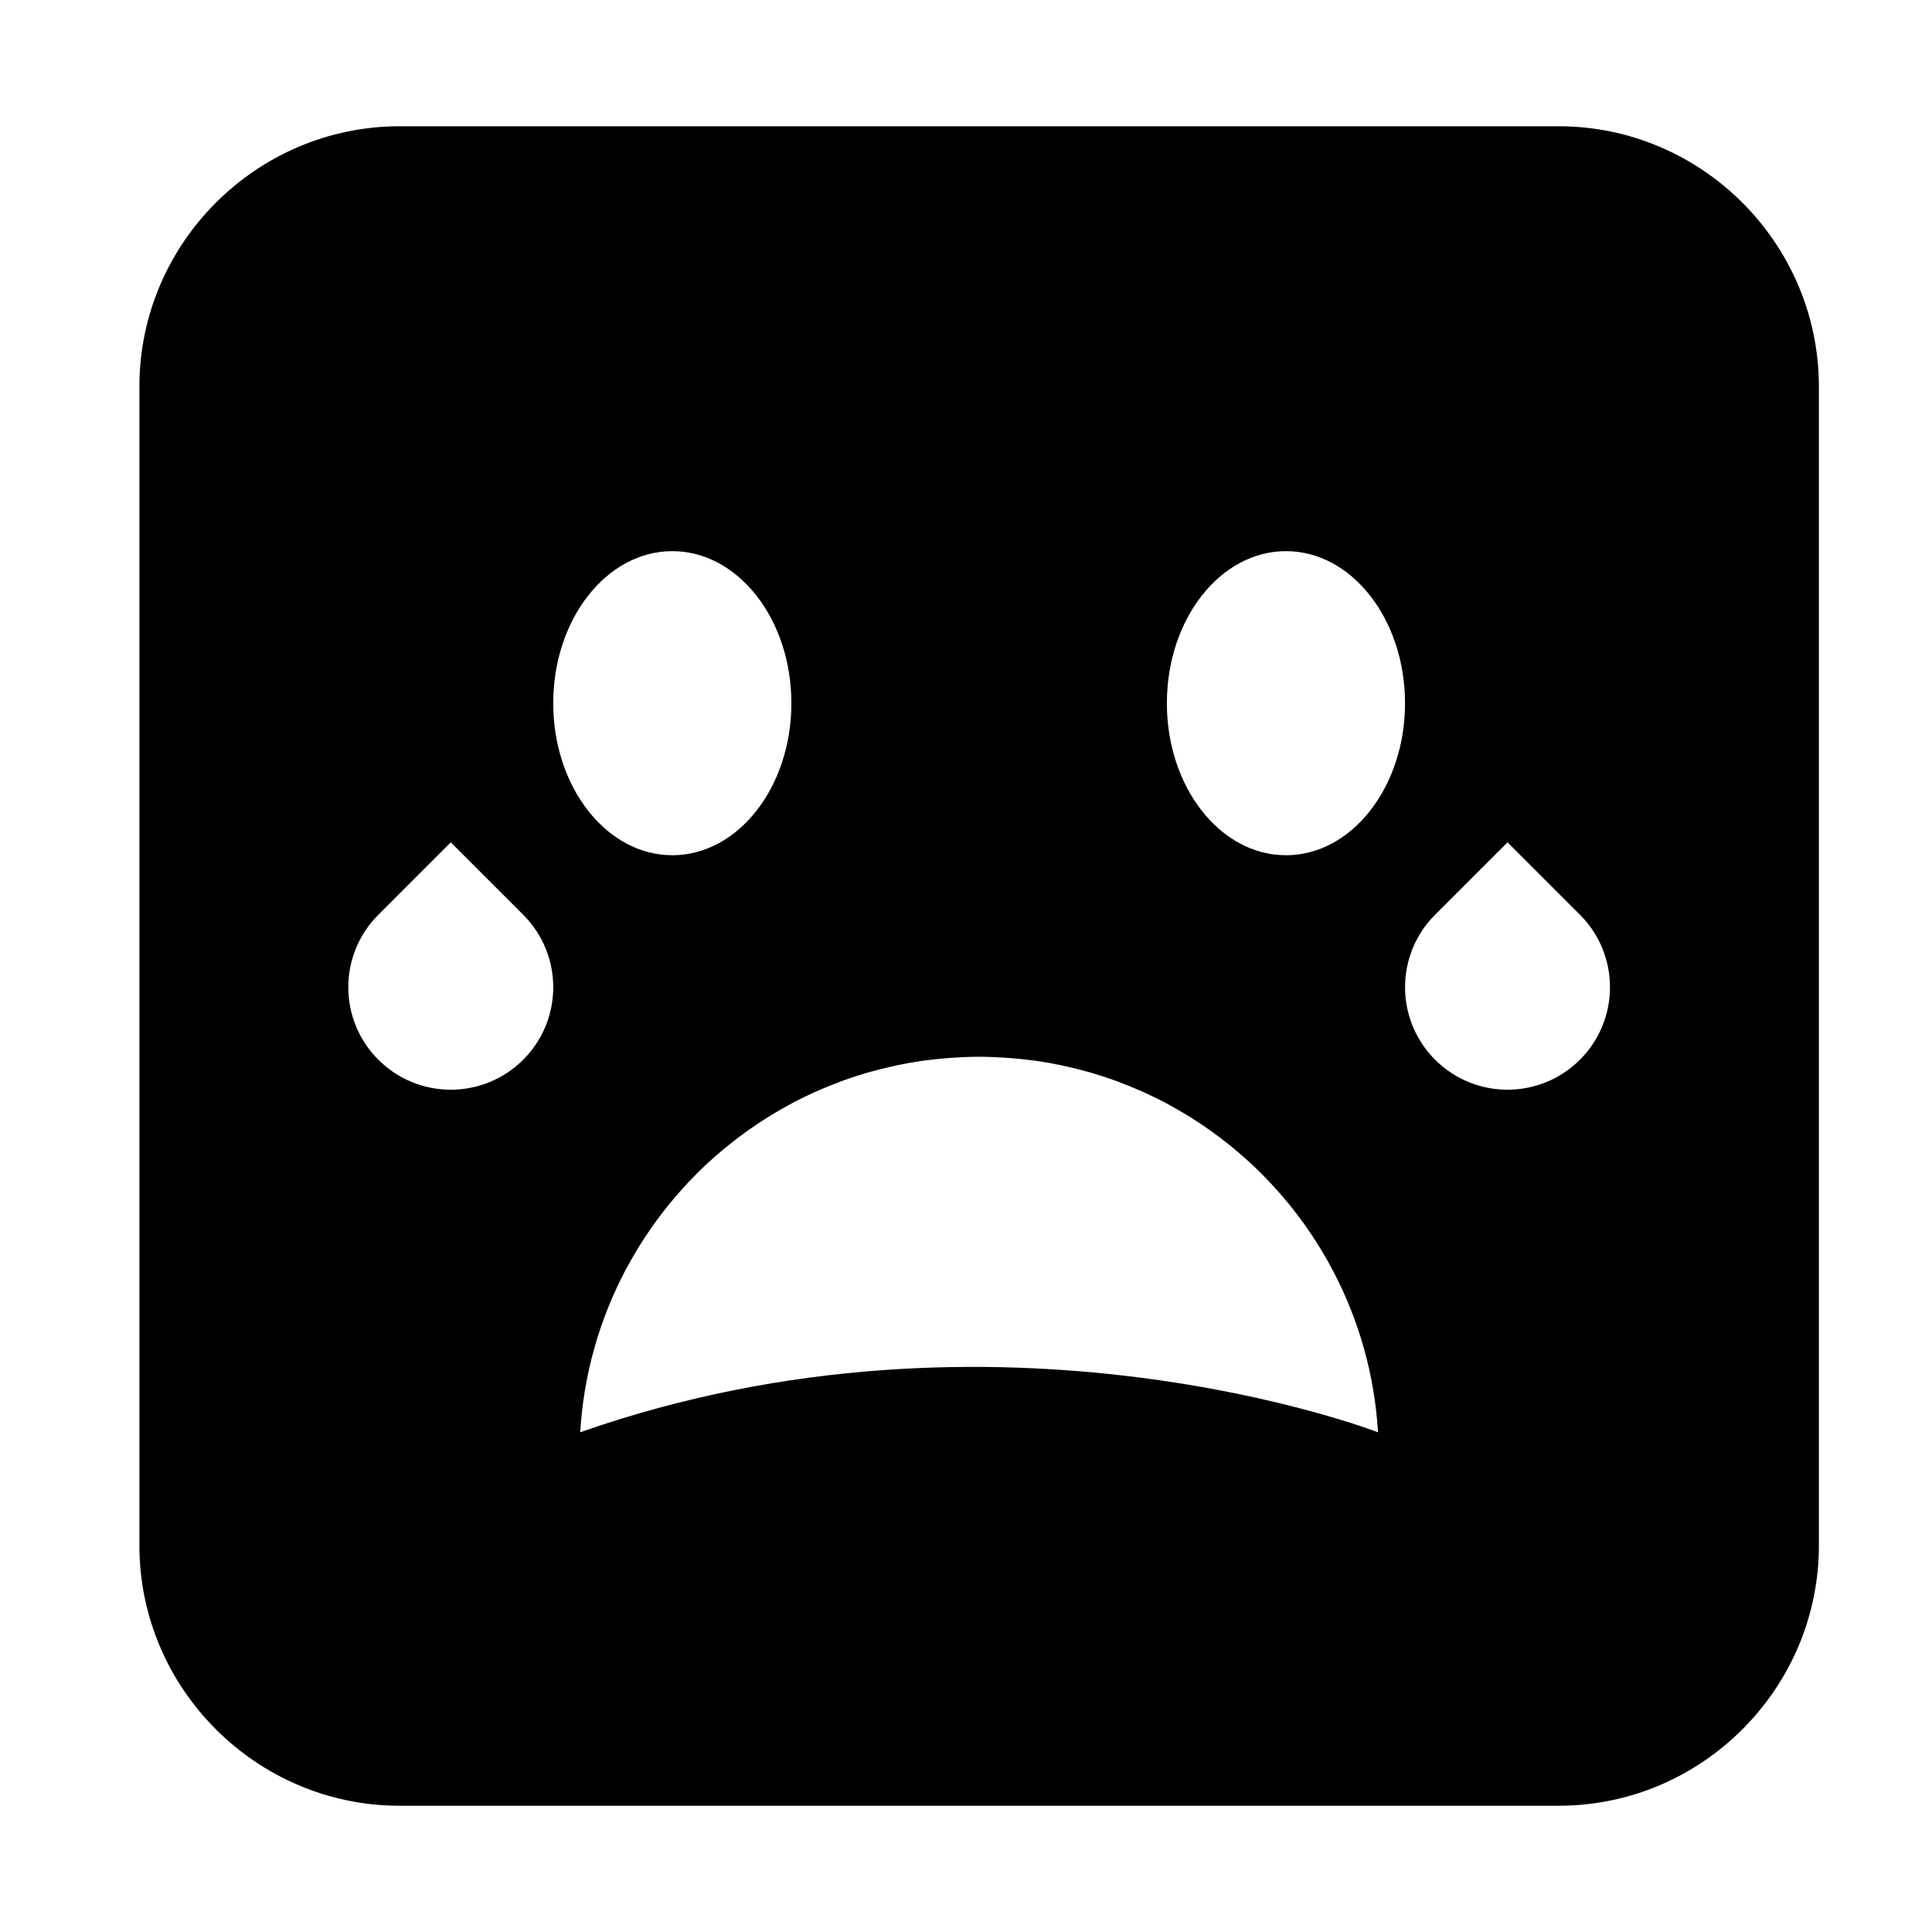 <?xml version="1.0" encoding="UTF-8"?>
<!-- Uploaded to: ICON Repo, www.svgrepo.com, Generator: ICON Repo Mixer Tools -->
<svg fill="#000000" width="800px" height="800px" version="1.1" viewBox="144 144 512 512" xmlns="http://www.w3.org/2000/svg">
 <path d="m557.04 177.46h-307.12c-37.938 0-68.977 31.039-68.977 68.977v307.13c0 37.938 31.039 68.977 68.977 68.977h307.13c37.938 0 68.977-31.039 68.977-68.977l-0.004-307.13c0-37.938-31.039-68.977-68.977-68.977zm-72.25 112.6c17.426 0 31.555 18.039 31.555 40.293 0 22.254-14.129 40.293-31.555 40.293s-31.555-18.039-31.555-40.293c0-22.254 14.125-40.293 31.555-40.293zm-202.13 134.77c-10.605 10.605-27.797 10.605-38.402 0-10.605-10.605-10.605-27.797 0-38.402l19.199-19.203 19.203 19.203c10.605 10.605 10.605 27.797 0 38.402zm39.508-134.77c17.426 0 31.555 18.039 31.555 40.293 0 22.254-14.129 40.293-31.555 40.293s-31.555-18.039-31.555-40.293c0-22.254 14.129-40.293 31.555-40.293zm-24.41 233.51c0.914-15.363 5.117-29.84 11.891-42.754l-0.008-0.004c0.02-0.043 0.047-0.082 0.07-0.121 1.027-1.949 2.117-3.856 3.258-5.731 0.191-0.312 0.387-0.617 0.578-0.926 1.02-1.633 2.078-3.238 3.18-4.809 0.184-0.262 0.363-0.531 0.551-0.793 1.27-1.777 2.59-3.516 3.969-5.207 0.164-0.203 0.34-0.402 0.508-0.605 1.23-1.492 2.504-2.945 3.812-4.367 0.273-0.297 0.543-0.598 0.82-0.891 1.492-1.586 3.023-3.133 4.609-4.621 0.07-0.066 0.148-0.129 0.219-0.199 1.492-1.395 3.031-2.734 4.606-4.039 0.355-0.297 0.711-0.59 1.07-0.879 3.332-2.699 6.828-5.199 10.477-7.481 0.414-0.258 0.828-0.512 1.246-0.762 1.633-0.992 3.293-1.945 4.981-2.852 0.227-0.121 0.449-0.254 0.68-0.371 1.891-0.996 3.82-1.926 5.777-2.805 0.441-0.199 0.891-0.387 1.336-0.578 1.645-0.715 3.309-1.387 4.996-2.016 0.41-0.152 0.816-0.316 1.23-0.465 2.012-0.723 4.051-1.391 6.117-1.992 0.422-0.121 0.848-0.23 1.27-0.348 1.727-0.48 3.473-0.918 5.238-1.312 0.527-0.117 1.051-0.242 1.578-0.352 2.125-0.441 4.269-0.832 6.441-1.145 0.305-0.043 0.617-0.07 0.922-0.113 1.906-0.258 3.828-0.457 5.766-0.613 0.59-0.047 1.18-0.094 1.773-0.129 2.234-0.141 4.481-0.238 6.754-0.238 2.269 0 4.516 0.098 6.754 0.238 0.594 0.039 1.184 0.082 1.773 0.129 1.938 0.156 3.859 0.355 5.766 0.613 0.305 0.043 0.617 0.07 0.922 0.113 2.172 0.312 4.316 0.703 6.441 1.145 0.527 0.109 1.051 0.234 1.578 0.352 1.762 0.395 3.508 0.832 5.238 1.312 0.422 0.117 0.848 0.223 1.27 0.348 2.066 0.605 4.106 1.27 6.121 1.992 0.414 0.148 0.816 0.312 1.227 0.465 1.688 0.633 3.356 1.305 5 2.019 0.445 0.191 0.891 0.379 1.332 0.578 1.957 0.883 3.887 1.812 5.781 2.805 0.227 0.121 0.449 0.25 0.68 0.371 1.691 0.906 3.352 1.859 4.984 2.852 0.414 0.25 0.828 0.5 1.238 0.758 3.652 2.285 7.148 4.785 10.484 7.488 0.355 0.289 0.707 0.578 1.059 0.871 1.578 1.312 3.125 2.656 4.621 4.055 0.066 0.062 0.137 0.121 0.203 0.184 1.586 1.492 3.121 3.039 4.613 4.625 0.277 0.293 0.547 0.594 0.82 0.891 1.309 1.422 2.582 2.879 3.816 4.371 0.168 0.203 0.34 0.398 0.504 0.602 1.375 1.695 2.699 3.434 3.969 5.211 0.188 0.262 0.363 0.527 0.547 0.789 1.105 1.574 2.168 3.184 3.188 4.82 0.191 0.305 0.387 0.605 0.57 0.914 1.141 1.875 2.234 3.785 3.262 5.738 0.023 0.043 0.047 0.082 0.07 0.121 0 0-0.004 0-0.008 0.004 6.773 12.914 10.977 27.387 11.891 42.754 0.012-0.012-100.45-38.996-211.43-0.012zm264.95-98.742c-10.605 10.605-27.797 10.605-38.402 0s-10.605-27.797 0-38.402l19.203-19.203 19.203 19.203c10.598 10.605 10.598 27.797-0.004 38.402z"/>
</svg>